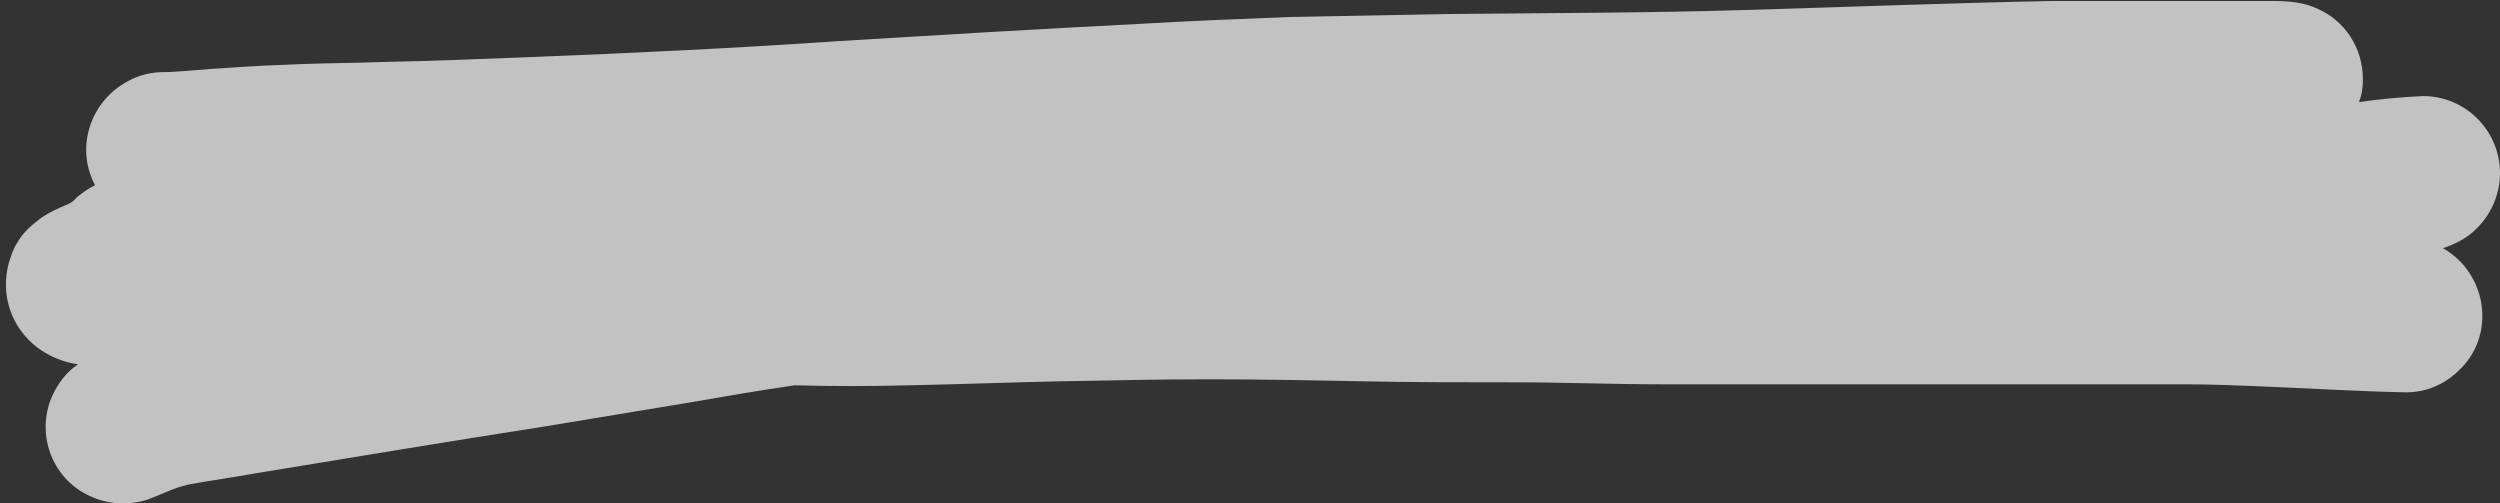 <?xml version="1.0" encoding="UTF-8" standalone="no"?><svg xmlns="http://www.w3.org/2000/svg" xmlns:xlink="http://www.w3.org/1999/xlink" fill="#000000" height="50.3" preserveAspectRatio="xMidYMid meet" version="1" viewBox="-0.5 -0.1 249.8 50.3" width="249.8" zoomAndPan="magnify"><rect x="-0.5" y="-0.1" width="249.8" height="50.3" fill="#333333" stroke="none"/><g id="change1_1"><path d="M245.3,26c3,3.1,3,8-0.1,10.9c-1.4,1.4-3.3,2.2-5.2,2.2h-0.2 c-4.8-0.1-9.6-0.4-14.5-0.6c-2.5-0.1-4.9-0.2-7.4-0.2s-4.9,0-7.4,0H181c-5.1,0-10.2,0-15.3,0s-9.9-0.2-14.9-0.2s-10.1,0-15.1-0.1 s-10.2-0.2-15.3-0.2s-10,0.1-15,0.2s-10,0.3-15.1,0.4c-3.8,0.1-7.6,0.1-11.4,0c-3.5,0.5-6.9,1.1-10.4,1.7c-4.8,0.8-9.7,1.6-14.5,2.4 C44.4,44,34.7,45.6,25,47.2c-2.2,0.4-4.4,0.7-6.6,1.1c-0.4,0.1-0.8,0.2-1.1,0.3c-0.9,0.3-1.7,0.7-2.5,1c-0.9,0.4-2,0.6-3,0.6 c-1,0-2.1-0.2-3-0.6C4.8,48,3,43.4,4.7,39.5c0.6-1.3,1.4-2.4,2.6-3.2c-1.5-0.2-2.9-0.8-4.1-1.7c-2.6-2-3.7-5.3-2.8-8.5 c0.2-0.6,0.4-1.3,0.8-1.9c0.5-0.9,1.2-1.6,2-2.2c0.7-0.6,1.5-1,2.4-1.4l0.9-0.4L6.8,20l0.4-0.4c0.6-0.5,1.2-0.9,1.8-1.2 C7,14.7,8.5,10,12.3,8c1.1-0.6,2.3-0.9,3.6-0.9h0.5C18.2,7,20.1,6.8,22,6.7c2.6-0.2,5.1-0.3,7.7-0.4s5.2-0.1,7.8-0.2 c5-0.1,10.1-0.3,15.1-0.5c10.3-0.4,20.6-0.9,30.8-1.6c9.9-0.6,19.8-1.2,29.7-1.7c5.1-0.3,10.1-0.5,15.2-0.7 c5.3-0.1,10.6-0.2,15.8-0.3c9.9-0.1,19.9-0.1,29.8-0.4c10.2-0.3,20.4-0.7,30.6-0.9C208.4,0,212.2,0,216.1,0h9.1 c1.9,0,3.9-0.1,5.7,0.7c2.9,1.2,4.7,4,4.7,7.1c0,0.8-0.1,1.6-0.4,2.3c2.1-0.3,4.2-0.5,6.4-0.6l0,0c4.3,0,7.7,3.5,7.7,7.7 c0,2-0.8,4-2.3,5.5l-0.1,0.1c-0.9,0.9-2.1,1.5-3.3,1.9C244.3,25.1,244.8,25.5,245.3,26z" fill="#ffffff" opacity="0.7"/></g></svg>